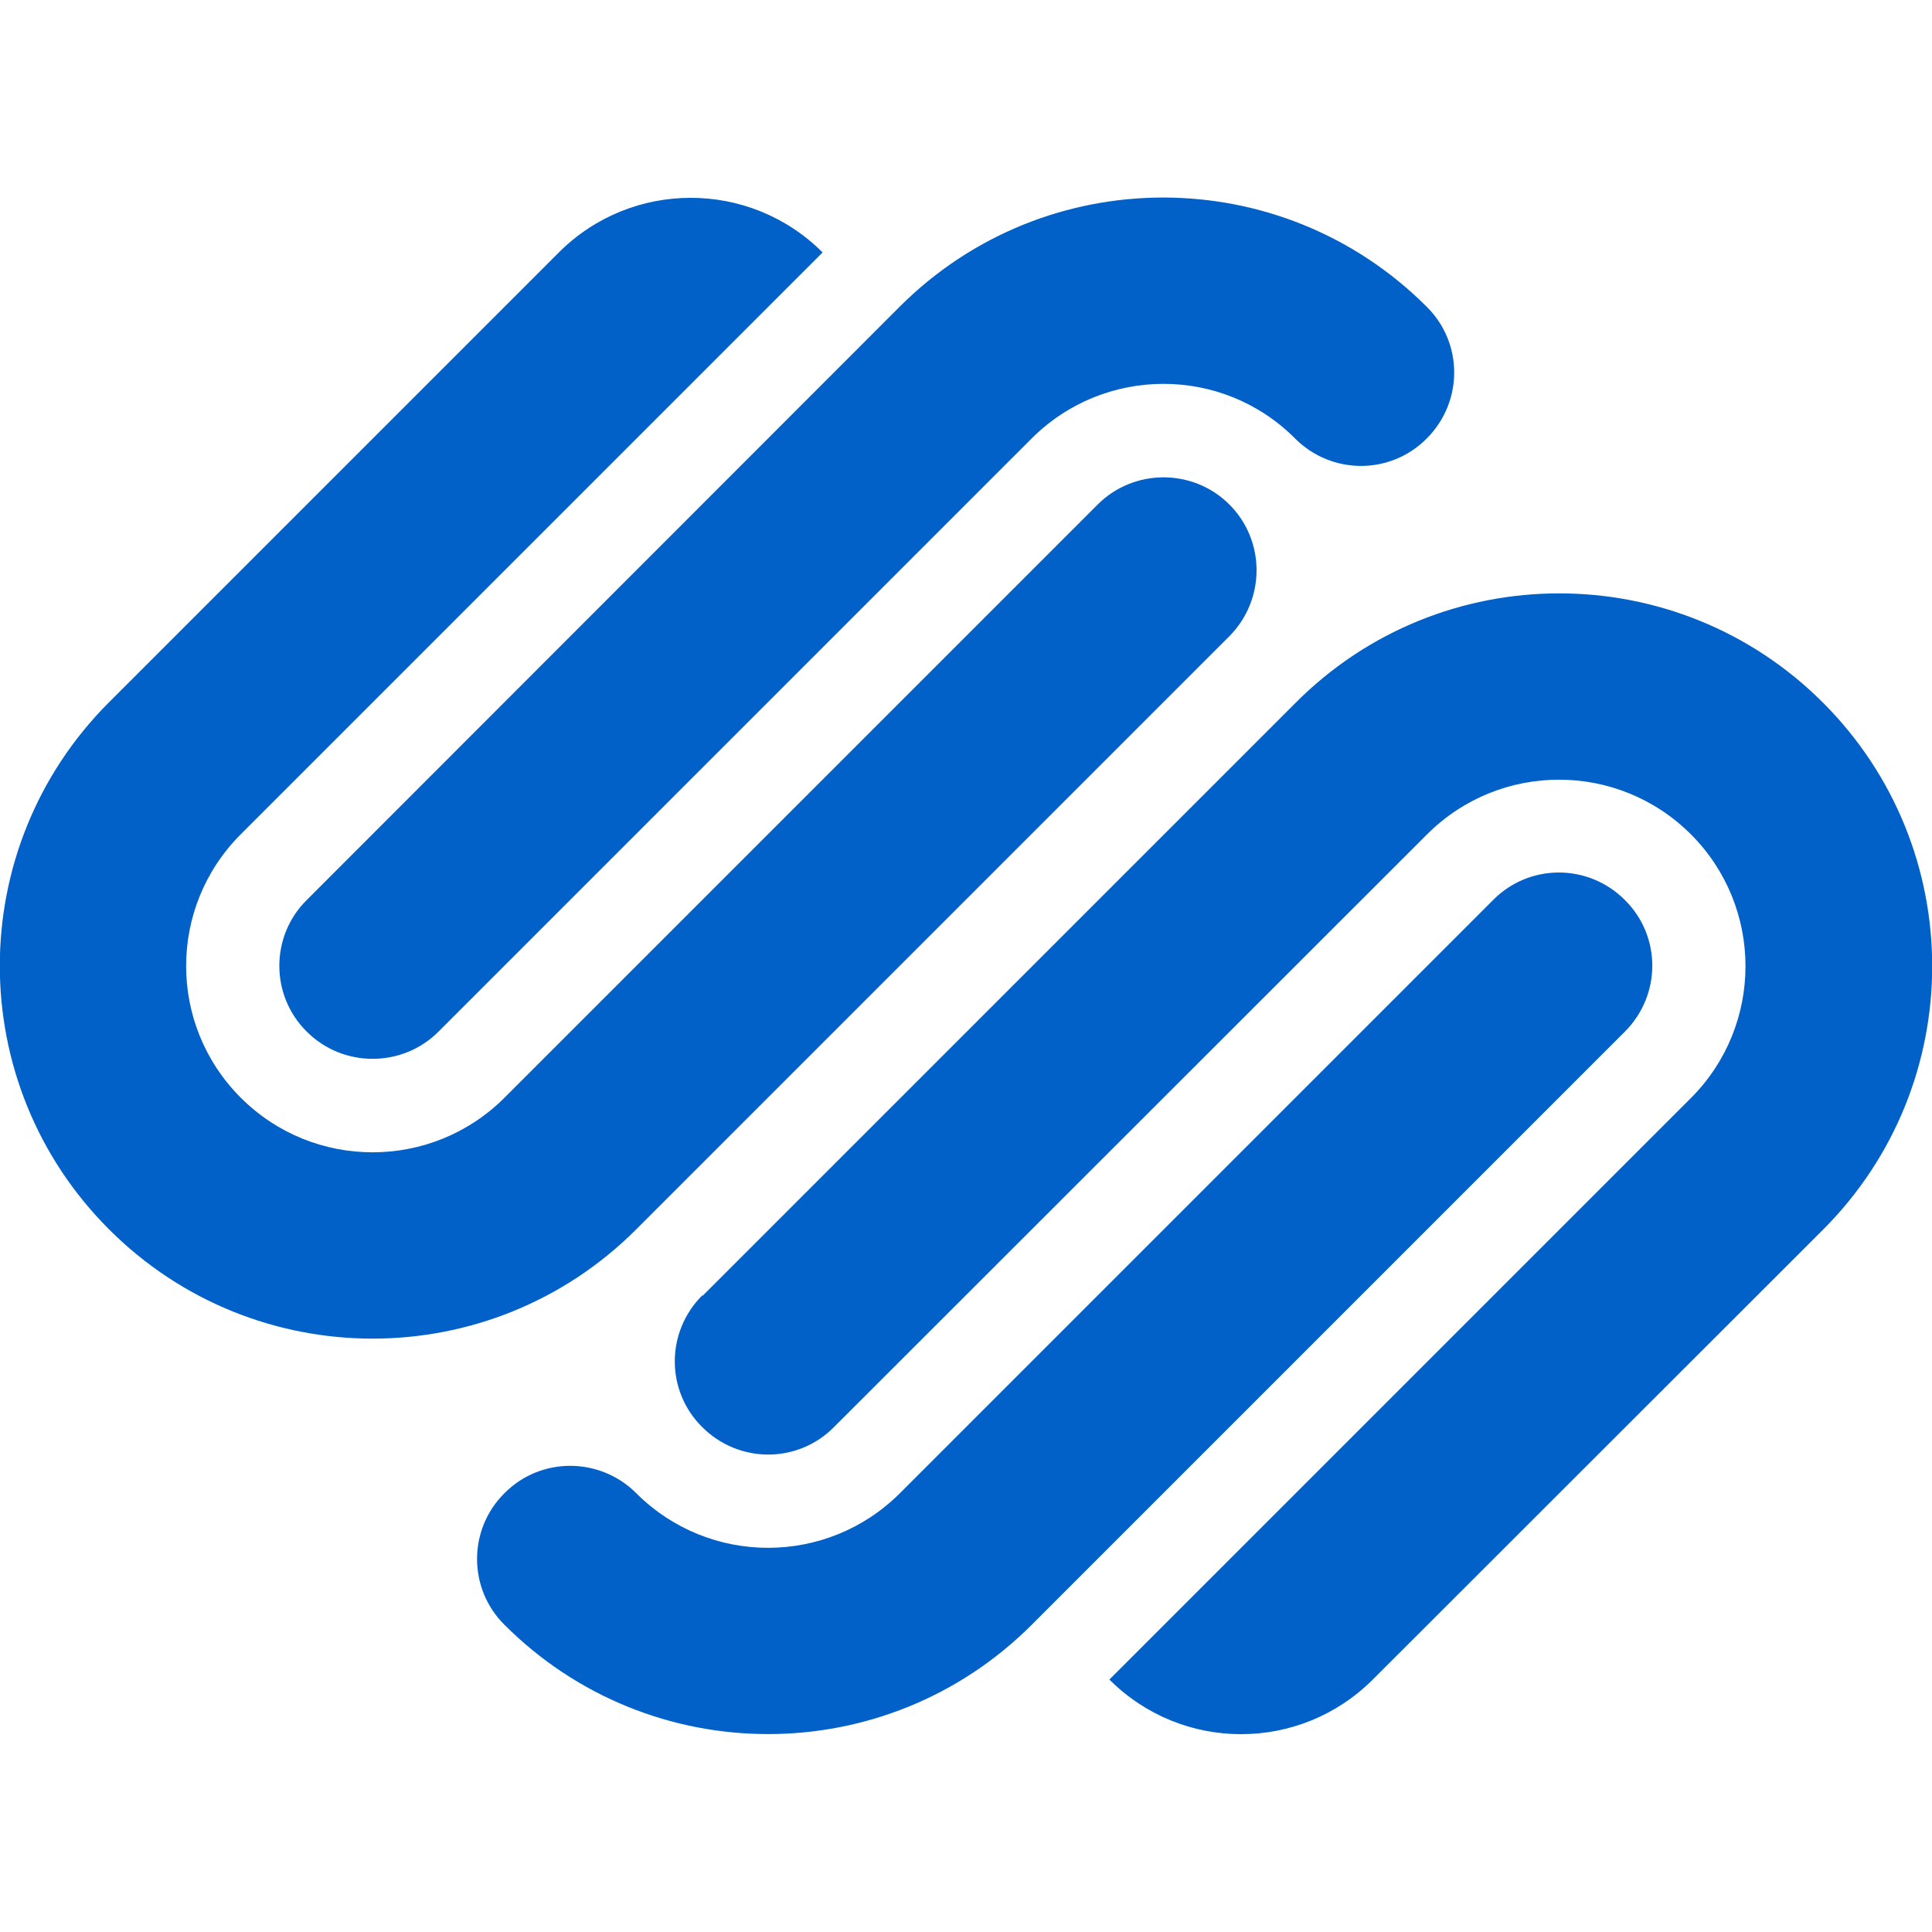 <svg xmlns="http://www.w3.org/2000/svg" viewBox="0 0 512 512"><!--!Font Awesome Free 6.5.2 by @fontawesome - https://fontawesome.com License - https://fontawesome.com/license/free Copyright 2024 Fonticons, Inc.--><path fill="#0161c8" d="M186.1 343.3c-9.7 9.7-9.7 25.3 0 34.9 9.7 9.7 25.3 9.7 34.9 0L378.2 221.1c19.3-19.3 50.6-19.3 69.9 0s19.3 50.6 0 69.9L294 445.1c19.3 19.3 50.5 19.3 69.8 0l0 0 119.3-119.2c38.6-38.6 38.6-101.1 0-139.7-38.6-38.6-101.2-38.6-139.7 0l-157.2 157.2zm244.5-104.8c-9.7-9.7-25.3-9.7-34.9 0l-157.2 157.2c-19.3 19.3-50.5 19.3-69.8 .1l-.1-.1c-9.6-9.6-25.3-9.7-34.9 0l0 0c-9.7 9.6-9.7 25.3 0 34.9l0 0c38.6 38.6 101.1 38.6 139.7 0l157.2-157.2c9.7-9.7 9.7-25.3 0-34.9zm-262 87.3l157.2-157.2c9.6-9.7 9.6-25.3 0-34.9-9.6-9.6-25.3-9.6-34.9 0L133.7 290.9c-19.3 19.3-50.6 19.3-69.9 0l0 0c-19.3-19.3-19.3-50.5 0-69.8l0 0L218 66.9c-19.3-19.3-50.6-19.3-69.9 0l0 0L28.9 186.1c-38.6 38.6-38.6 101.1 0 139.7 38.6 38.6 101.1 38.6 139.7 0zm-87.3-52.4c9.6 9.6 25.3 9.6 34.9 0l157.2-157.2c19.3-19.3 50.6-19.3 69.8 0l0 0c9.7 9.7 25.3 9.7 34.9 0 9.7-9.7 9.7-25.3 0-34.9-38.6-38.6-101.1-38.6-139.7 0L81.3 238.5c-9.7 9.6-9.7 25.3 0 34.9h0z"/></svg>